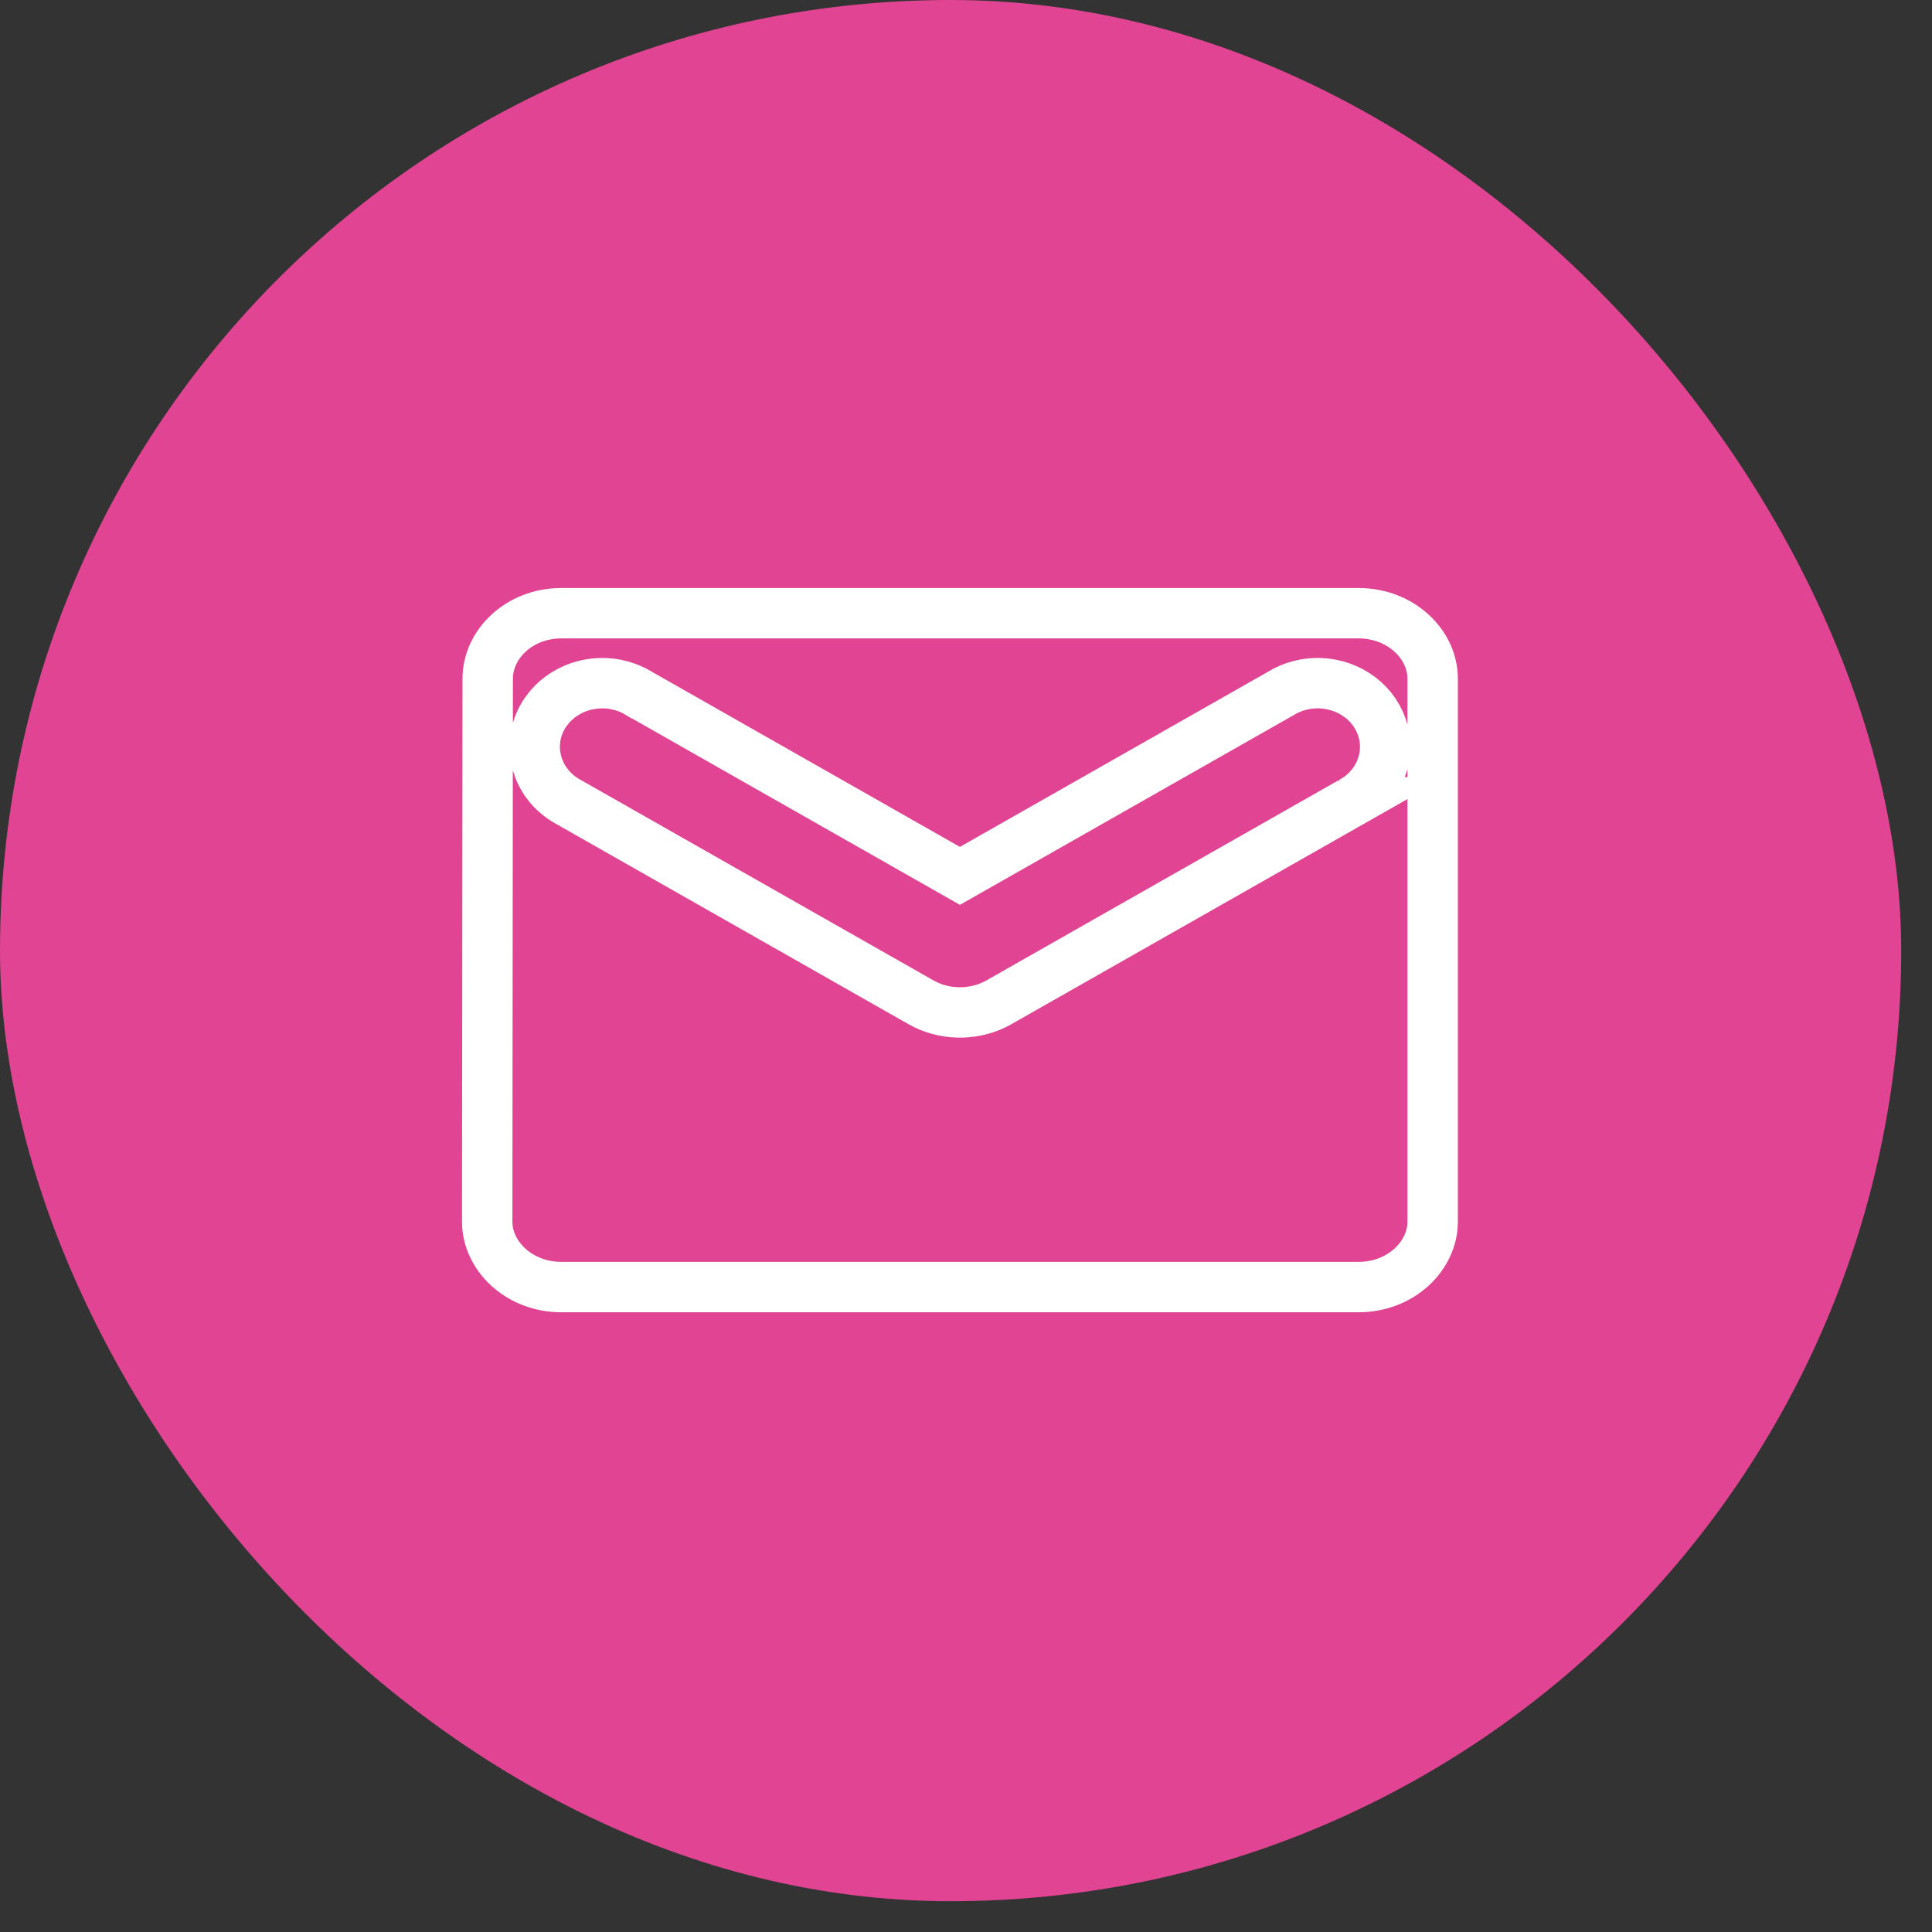 <svg xmlns="http://www.w3.org/2000/svg" width="46" height="46" viewBox="0 0 46 46" fill="none"><rect x="0" y="0" width="46" height="46" fill="#333333" stroke="none"/><rect width="45.267" height="45.267" rx="22.633" fill="#E04492"></rect><path d="M13.371 14.6H32.34C33.368 14.6 34.111 15.354 34.111 16.155V29.089C34.111 29.89 33.368 30.645 32.34 30.645H13.371C12.344 30.645 11.6 29.891 11.6 29.09L11.612 16.156V16.155C11.613 15.35 12.348 14.6 13.371 14.6ZM31.686 16.295C31.48 16.256 31.268 16.256 31.061 16.294C30.907 16.323 30.757 16.373 30.616 16.443L30.502 16.507L22.855 20.854L15.209 16.507H15.208C15.081 16.43 14.945 16.37 14.803 16.33L14.649 16.294C14.495 16.265 14.337 16.259 14.181 16.273L14.024 16.295C13.87 16.324 13.72 16.374 13.579 16.445L13.442 16.523C13.309 16.607 13.188 16.711 13.086 16.831L12.989 16.956C12.869 17.131 12.787 17.33 12.751 17.54C12.724 17.698 12.724 17.859 12.75 18.016L12.785 18.171C12.829 18.325 12.896 18.47 12.985 18.601L13.081 18.727C13.212 18.881 13.371 19.007 13.549 19.102V19.102L21.931 23.866C22.459 24.166 23.127 24.184 23.673 23.922L23.78 23.866L32.162 19.102L32.161 19.102C32.339 19.007 32.499 18.881 32.63 18.727C32.732 18.605 32.816 18.469 32.875 18.322L32.927 18.171C32.984 17.966 32.996 17.75 32.96 17.54C32.933 17.382 32.88 17.231 32.805 17.092L32.722 16.956C32.632 16.825 32.522 16.71 32.398 16.613L32.269 16.523C32.135 16.438 31.991 16.374 31.84 16.331L31.686 16.295Z" stroke="white" stroke-width="1.2"></path></svg>